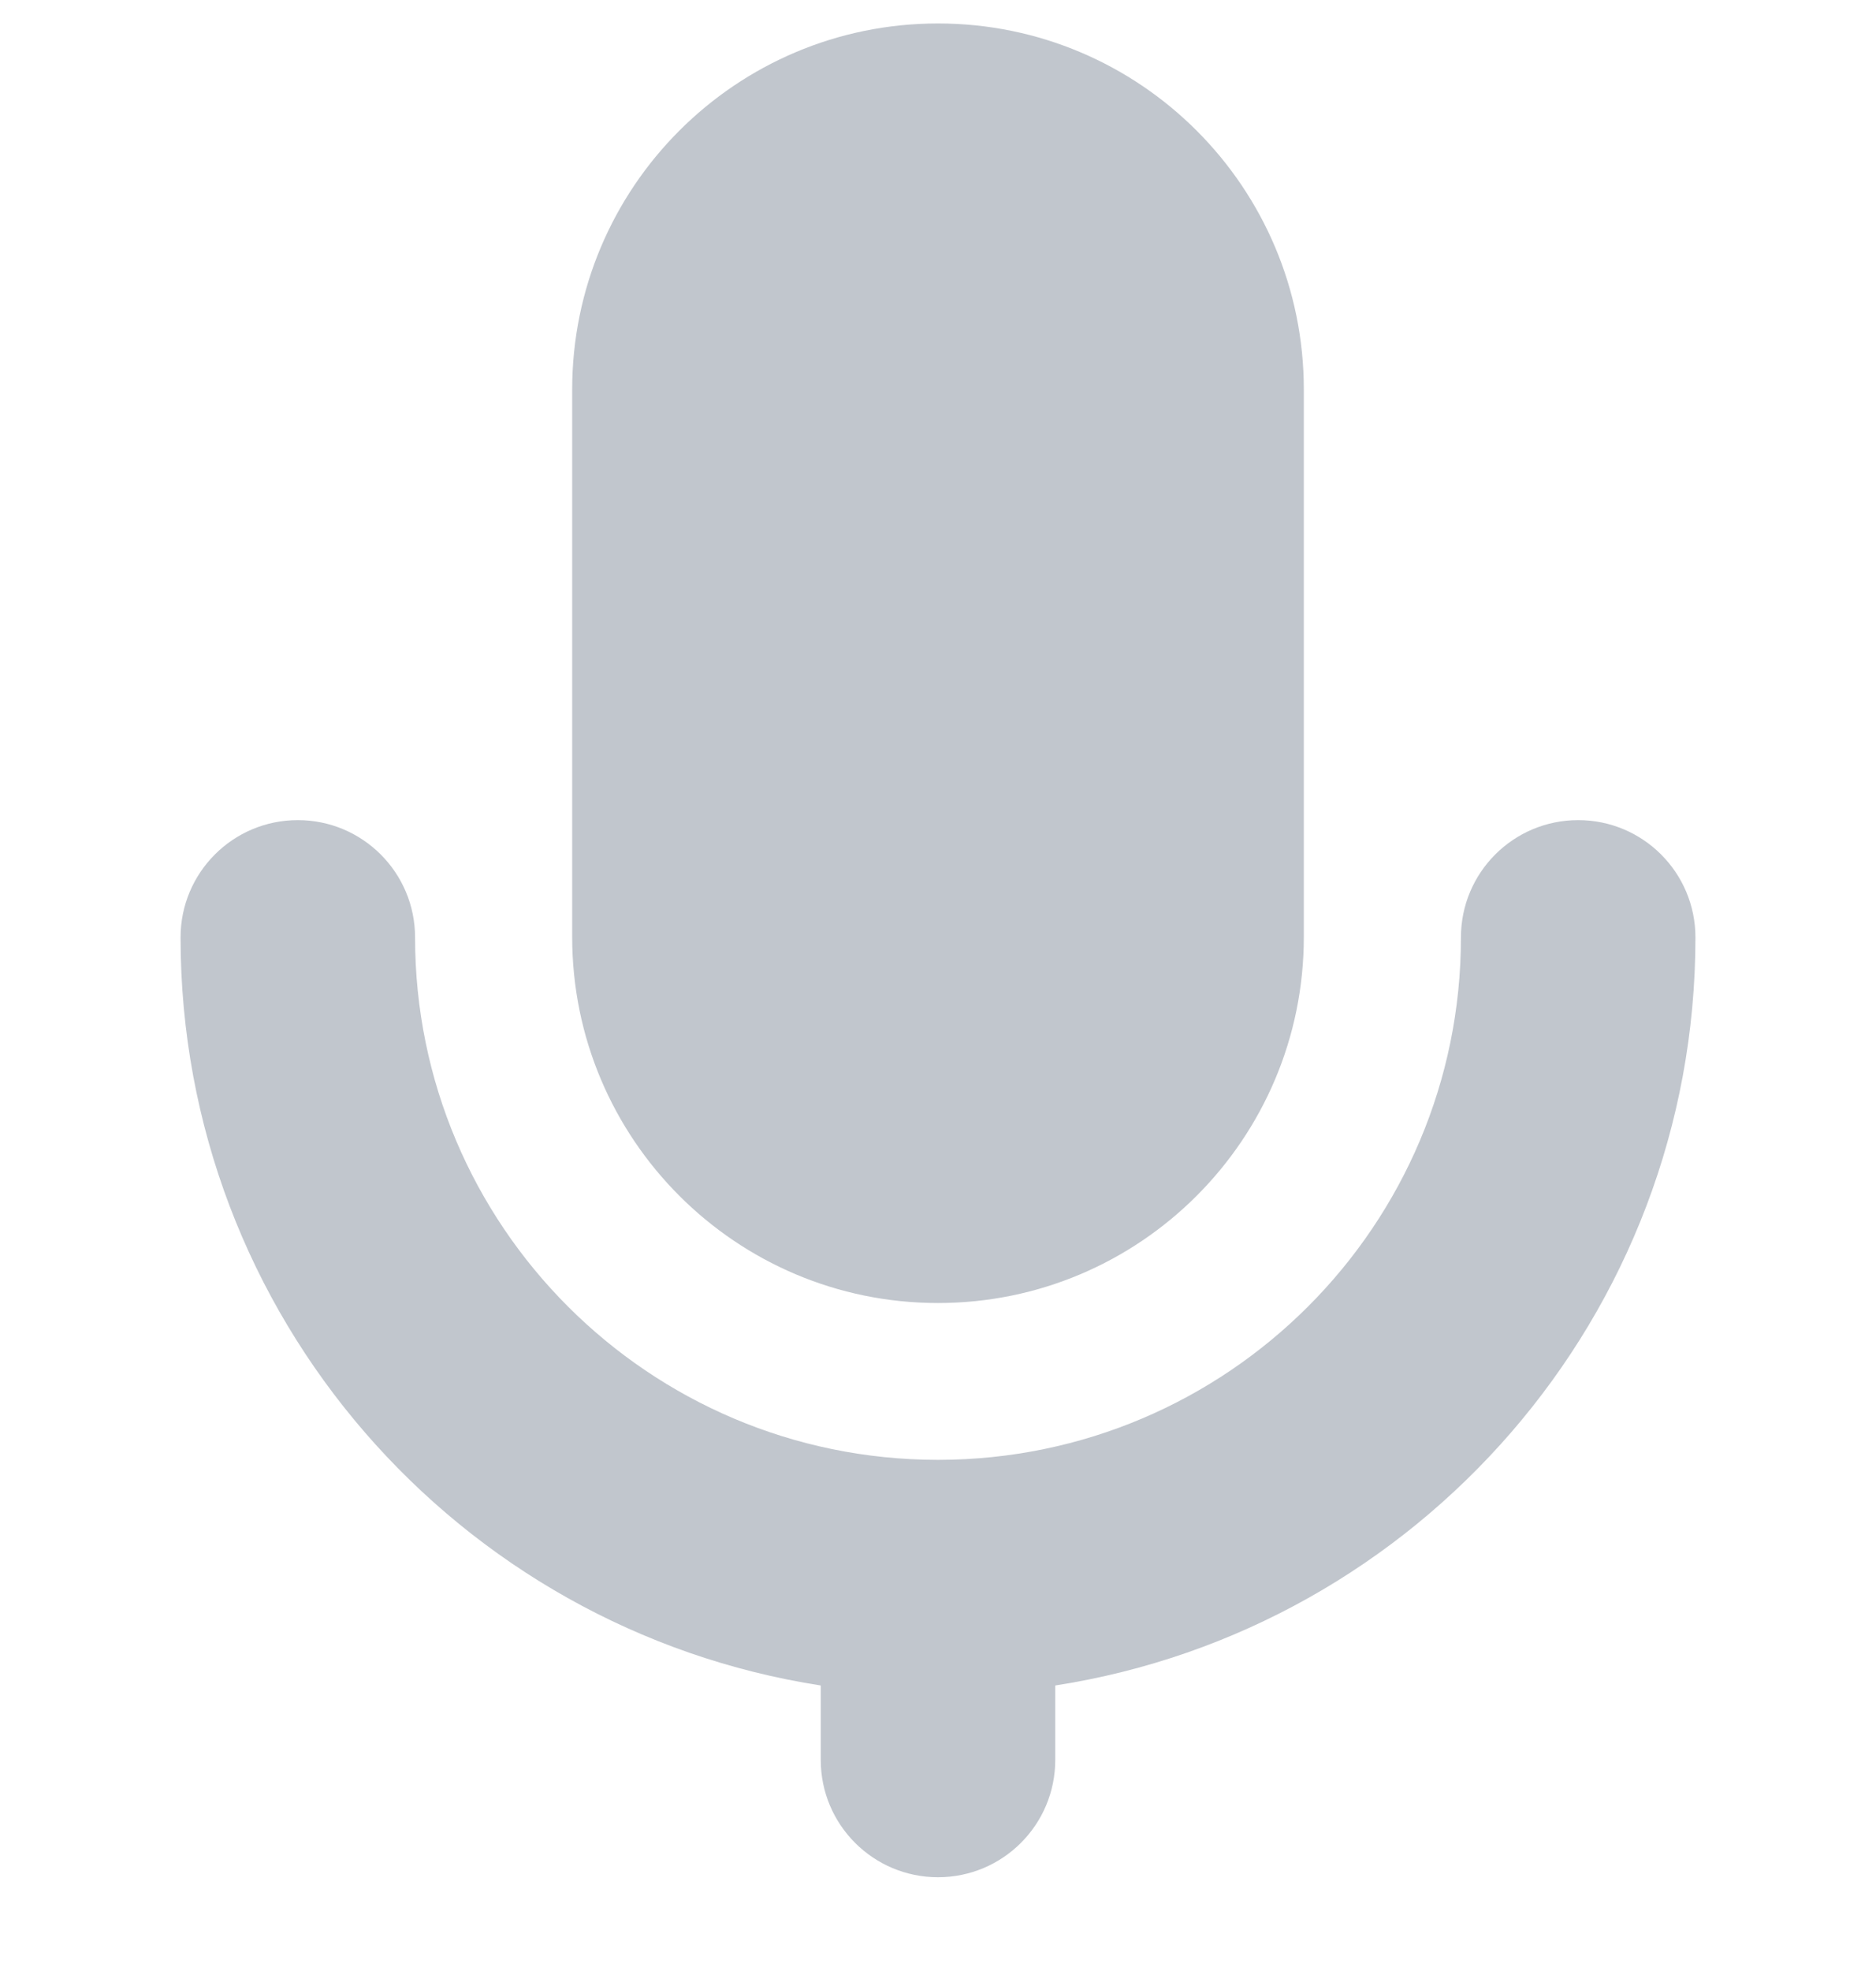 <svg width="20" height="21" viewBox="0 0 20 21" fill="none" xmlns="http://www.w3.org/2000/svg">
    <path fill-rule="evenodd" clip-rule="evenodd" d="M6.1 4.15C6.1 1.996 7.846 0.25 10 0.25C12.154 0.25 13.9 1.996 13.9 4.15V9.983C13.9 12.136 12.154 13.883 10 13.883C7.846 13.883 6.1 12.136 6.1 9.983V4.15ZM3.175 8.738C3.865 8.738 4.425 9.297 4.425 9.988C4.425 13.057 6.915 15.549 9.992 15.554C9.994 15.554 9.997 15.554 10 15.554C10.003 15.554 10.006 15.554 10.008 15.554C13.085 15.549 15.575 13.057 15.575 9.988C15.575 9.297 16.134 8.738 16.825 8.738C17.515 8.738 18.075 9.297 18.075 9.988C18.075 14.019 15.115 17.358 11.25 17.958V18.751C11.25 19.442 10.69 20.001 10 20.001C9.31 20.001 8.75 19.442 8.75 18.751V17.958C4.885 17.358 1.925 14.019 1.925 9.988C1.925 9.297 2.484 8.738 3.175 8.738Z" fill="#C1C6CD"/>
</svg>
